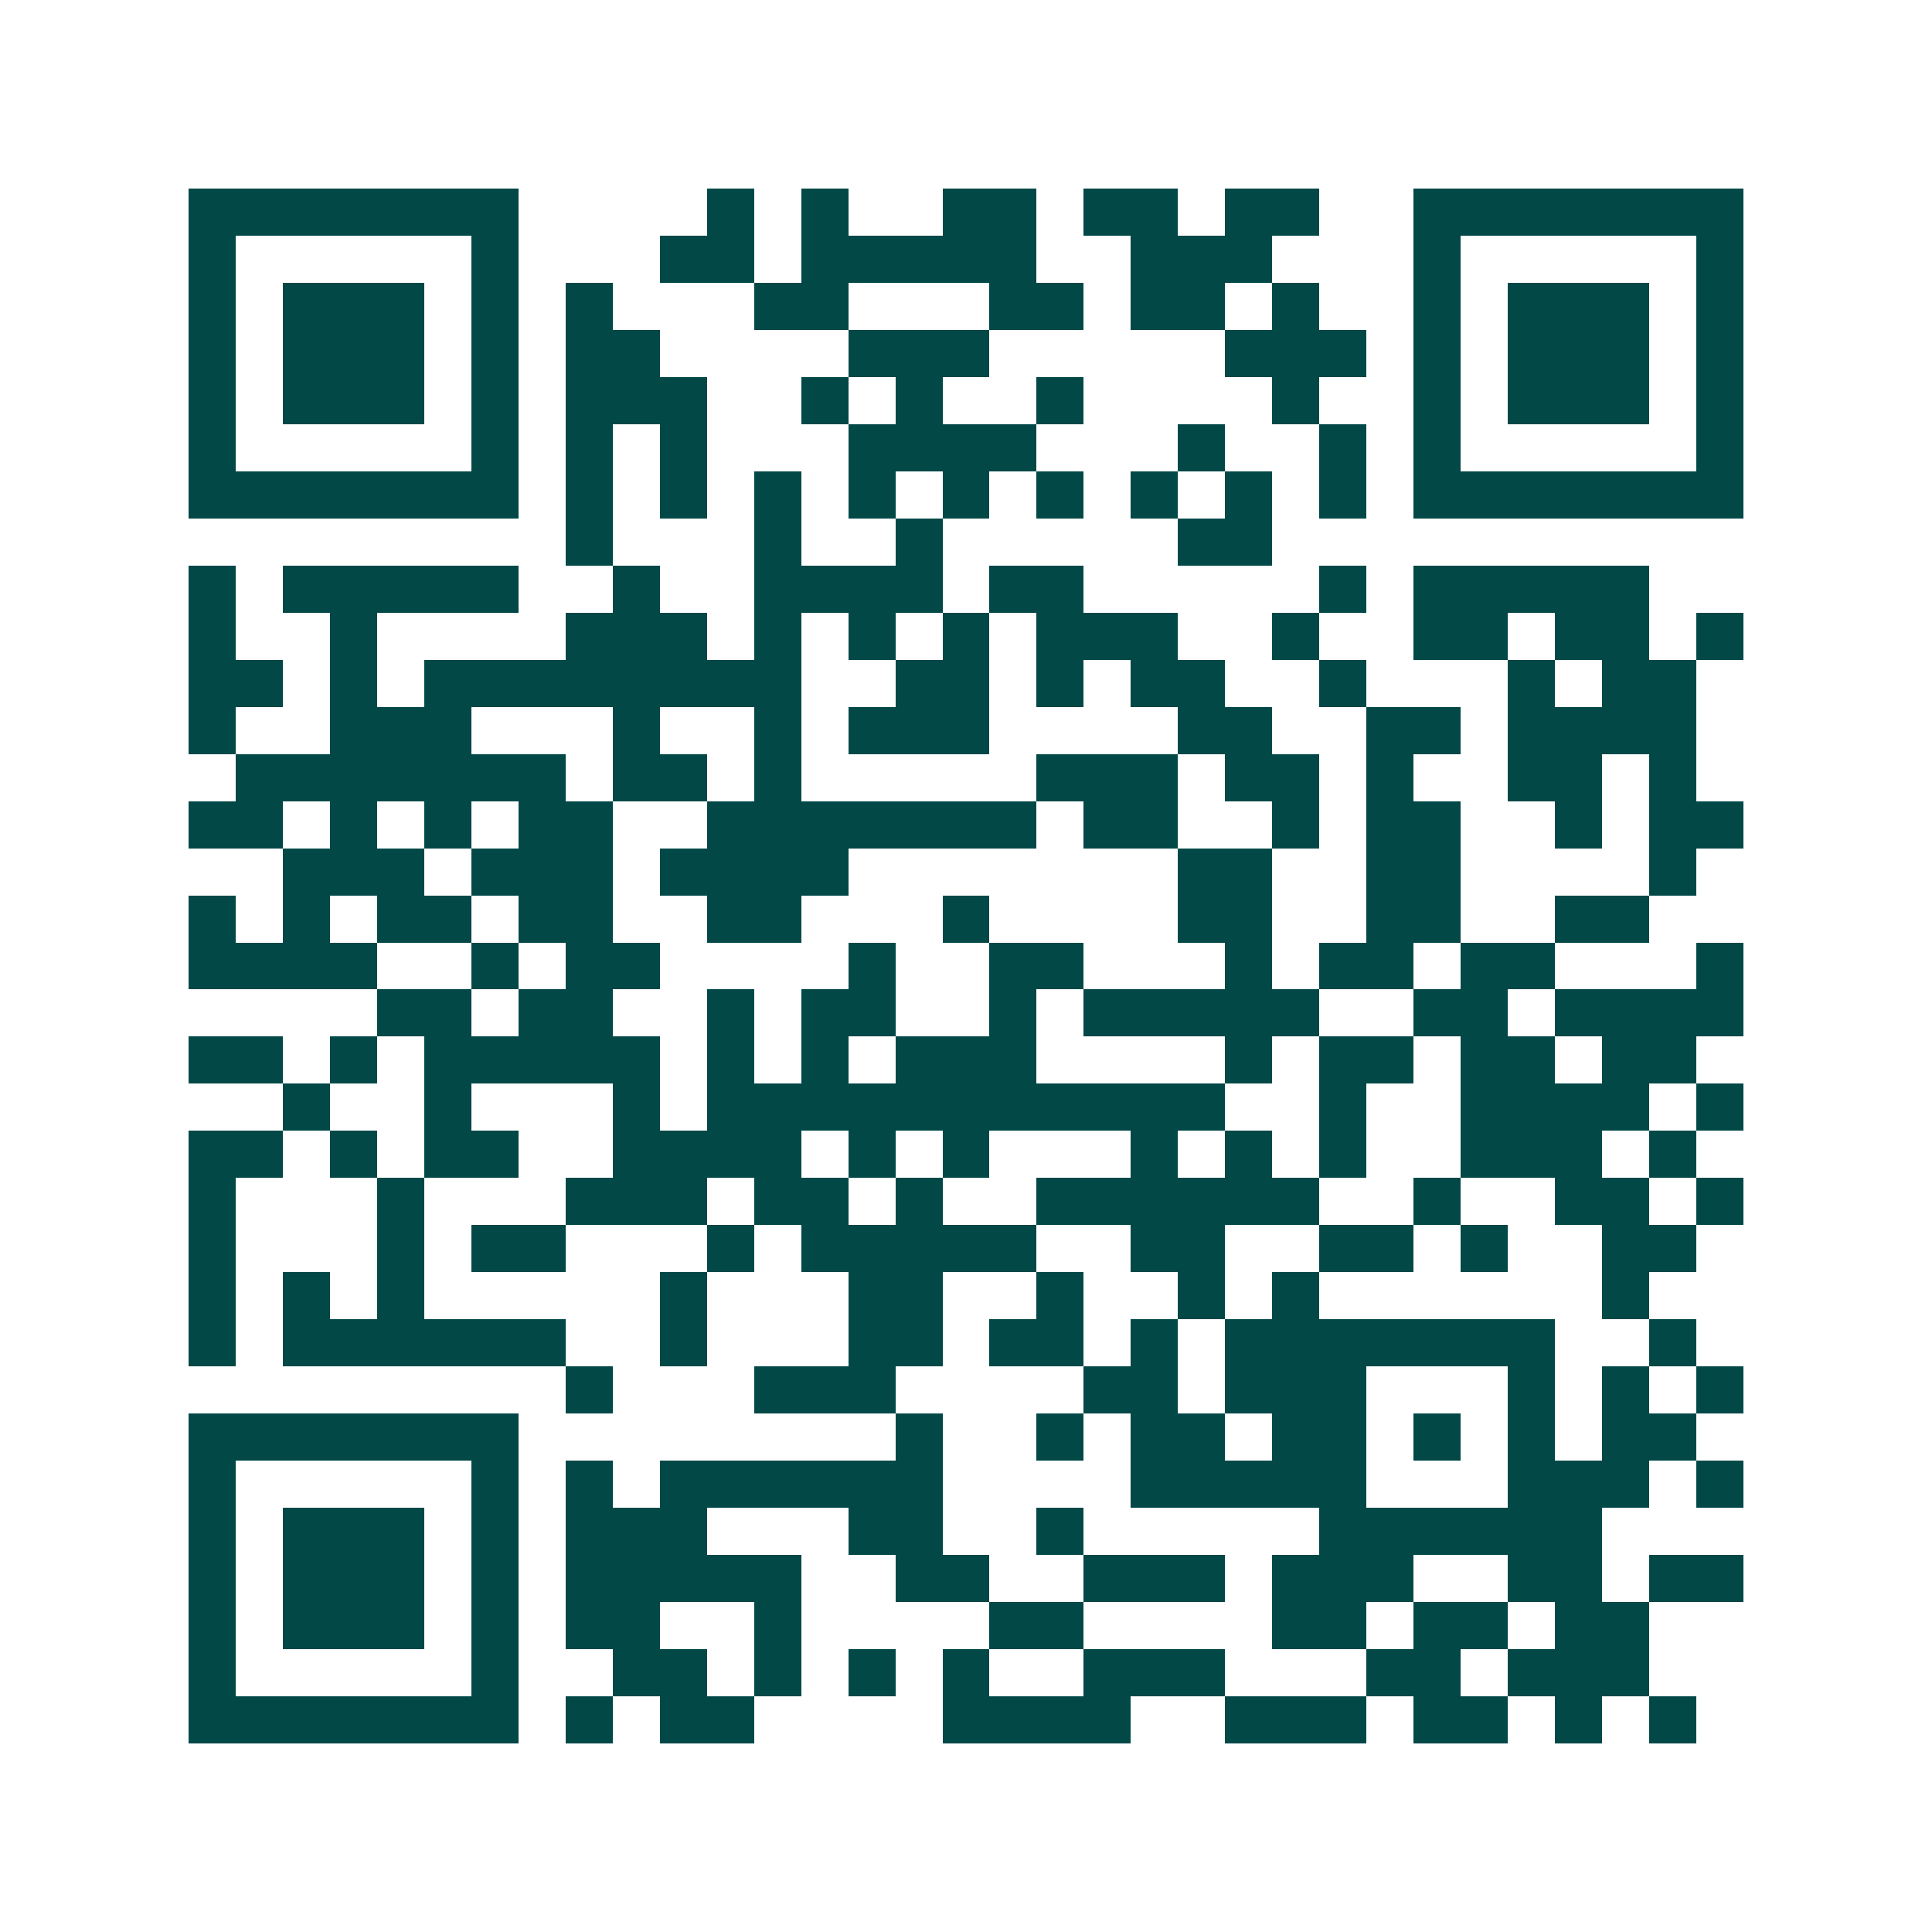 <svg xmlns="http://www.w3.org/2000/svg" width="200" height="200" viewBox="0 0 41 41" shape-rendering="crispEdges"><path fill="#ffffff" d="M0 0h41v41H0z"/><path stroke="#014847" d="M4 4.5h7m4 0h1m1 0h1m2 0h2m1 0h2m1 0h2m2 0h7M4 5.5h1m5 0h1m3 0h2m1 0h5m2 0h3m3 0h1m5 0h1M4 6.5h1m1 0h3m1 0h1m1 0h1m3 0h2m3 0h2m1 0h2m1 0h1m2 0h1m1 0h3m1 0h1M4 7.5h1m1 0h3m1 0h1m1 0h2m4 0h3m5 0h3m1 0h1m1 0h3m1 0h1M4 8.5h1m1 0h3m1 0h1m1 0h3m2 0h1m1 0h1m2 0h1m4 0h1m2 0h1m1 0h3m1 0h1M4 9.5h1m5 0h1m1 0h1m1 0h1m3 0h4m3 0h1m2 0h1m1 0h1m5 0h1M4 10.5h7m1 0h1m1 0h1m1 0h1m1 0h1m1 0h1m1 0h1m1 0h1m1 0h1m1 0h1m1 0h7M12 11.5h1m3 0h1m2 0h1m5 0h2M4 12.5h1m1 0h5m2 0h1m2 0h4m1 0h2m5 0h1m1 0h5M4 13.5h1m2 0h1m4 0h3m1 0h1m1 0h1m1 0h1m1 0h3m2 0h1m2 0h2m1 0h2m1 0h1M4 14.5h2m1 0h1m1 0h8m2 0h2m1 0h1m1 0h2m2 0h1m3 0h1m1 0h2M4 15.5h1m2 0h3m3 0h1m2 0h1m1 0h3m4 0h2m2 0h2m1 0h4M5 16.5h7m1 0h2m1 0h1m5 0h3m1 0h2m1 0h1m2 0h2m1 0h1M4 17.5h2m1 0h1m1 0h1m1 0h2m2 0h7m1 0h2m2 0h1m1 0h2m2 0h1m1 0h2M6 18.5h3m1 0h3m1 0h4m7 0h2m2 0h2m4 0h1M4 19.5h1m1 0h1m1 0h2m1 0h2m2 0h2m3 0h1m4 0h2m2 0h2m2 0h2M4 20.5h4m2 0h1m1 0h2m4 0h1m2 0h2m3 0h1m1 0h2m1 0h2m3 0h1M8 21.5h2m1 0h2m2 0h1m1 0h2m2 0h1m1 0h5m2 0h2m1 0h4M4 22.5h2m1 0h1m1 0h5m1 0h1m1 0h1m1 0h3m4 0h1m1 0h2m1 0h2m1 0h2M6 23.5h1m2 0h1m3 0h1m1 0h11m2 0h1m2 0h4m1 0h1M4 24.5h2m1 0h1m1 0h2m2 0h4m1 0h1m1 0h1m3 0h1m1 0h1m1 0h1m2 0h3m1 0h1M4 25.5h1m3 0h1m3 0h3m1 0h2m1 0h1m2 0h6m2 0h1m2 0h2m1 0h1M4 26.5h1m3 0h1m1 0h2m3 0h1m1 0h5m2 0h2m2 0h2m1 0h1m2 0h2M4 27.5h1m1 0h1m1 0h1m5 0h1m3 0h2m2 0h1m2 0h1m1 0h1m6 0h1M4 28.5h1m1 0h6m2 0h1m3 0h2m1 0h2m1 0h1m1 0h7m2 0h1M12 29.5h1m3 0h3m4 0h2m1 0h3m3 0h1m1 0h1m1 0h1M4 30.5h7m8 0h1m2 0h1m1 0h2m1 0h2m1 0h1m1 0h1m1 0h2M4 31.5h1m5 0h1m1 0h1m1 0h6m4 0h5m3 0h3m1 0h1M4 32.5h1m1 0h3m1 0h1m1 0h3m3 0h2m2 0h1m5 0h6M4 33.5h1m1 0h3m1 0h1m1 0h5m2 0h2m2 0h3m1 0h3m2 0h2m1 0h2M4 34.5h1m1 0h3m1 0h1m1 0h2m2 0h1m4 0h2m4 0h2m1 0h2m1 0h2M4 35.5h1m5 0h1m2 0h2m1 0h1m1 0h1m1 0h1m2 0h3m3 0h2m1 0h3M4 36.5h7m1 0h1m1 0h2m4 0h4m2 0h3m1 0h2m1 0h1m1 0h1"/></svg>
